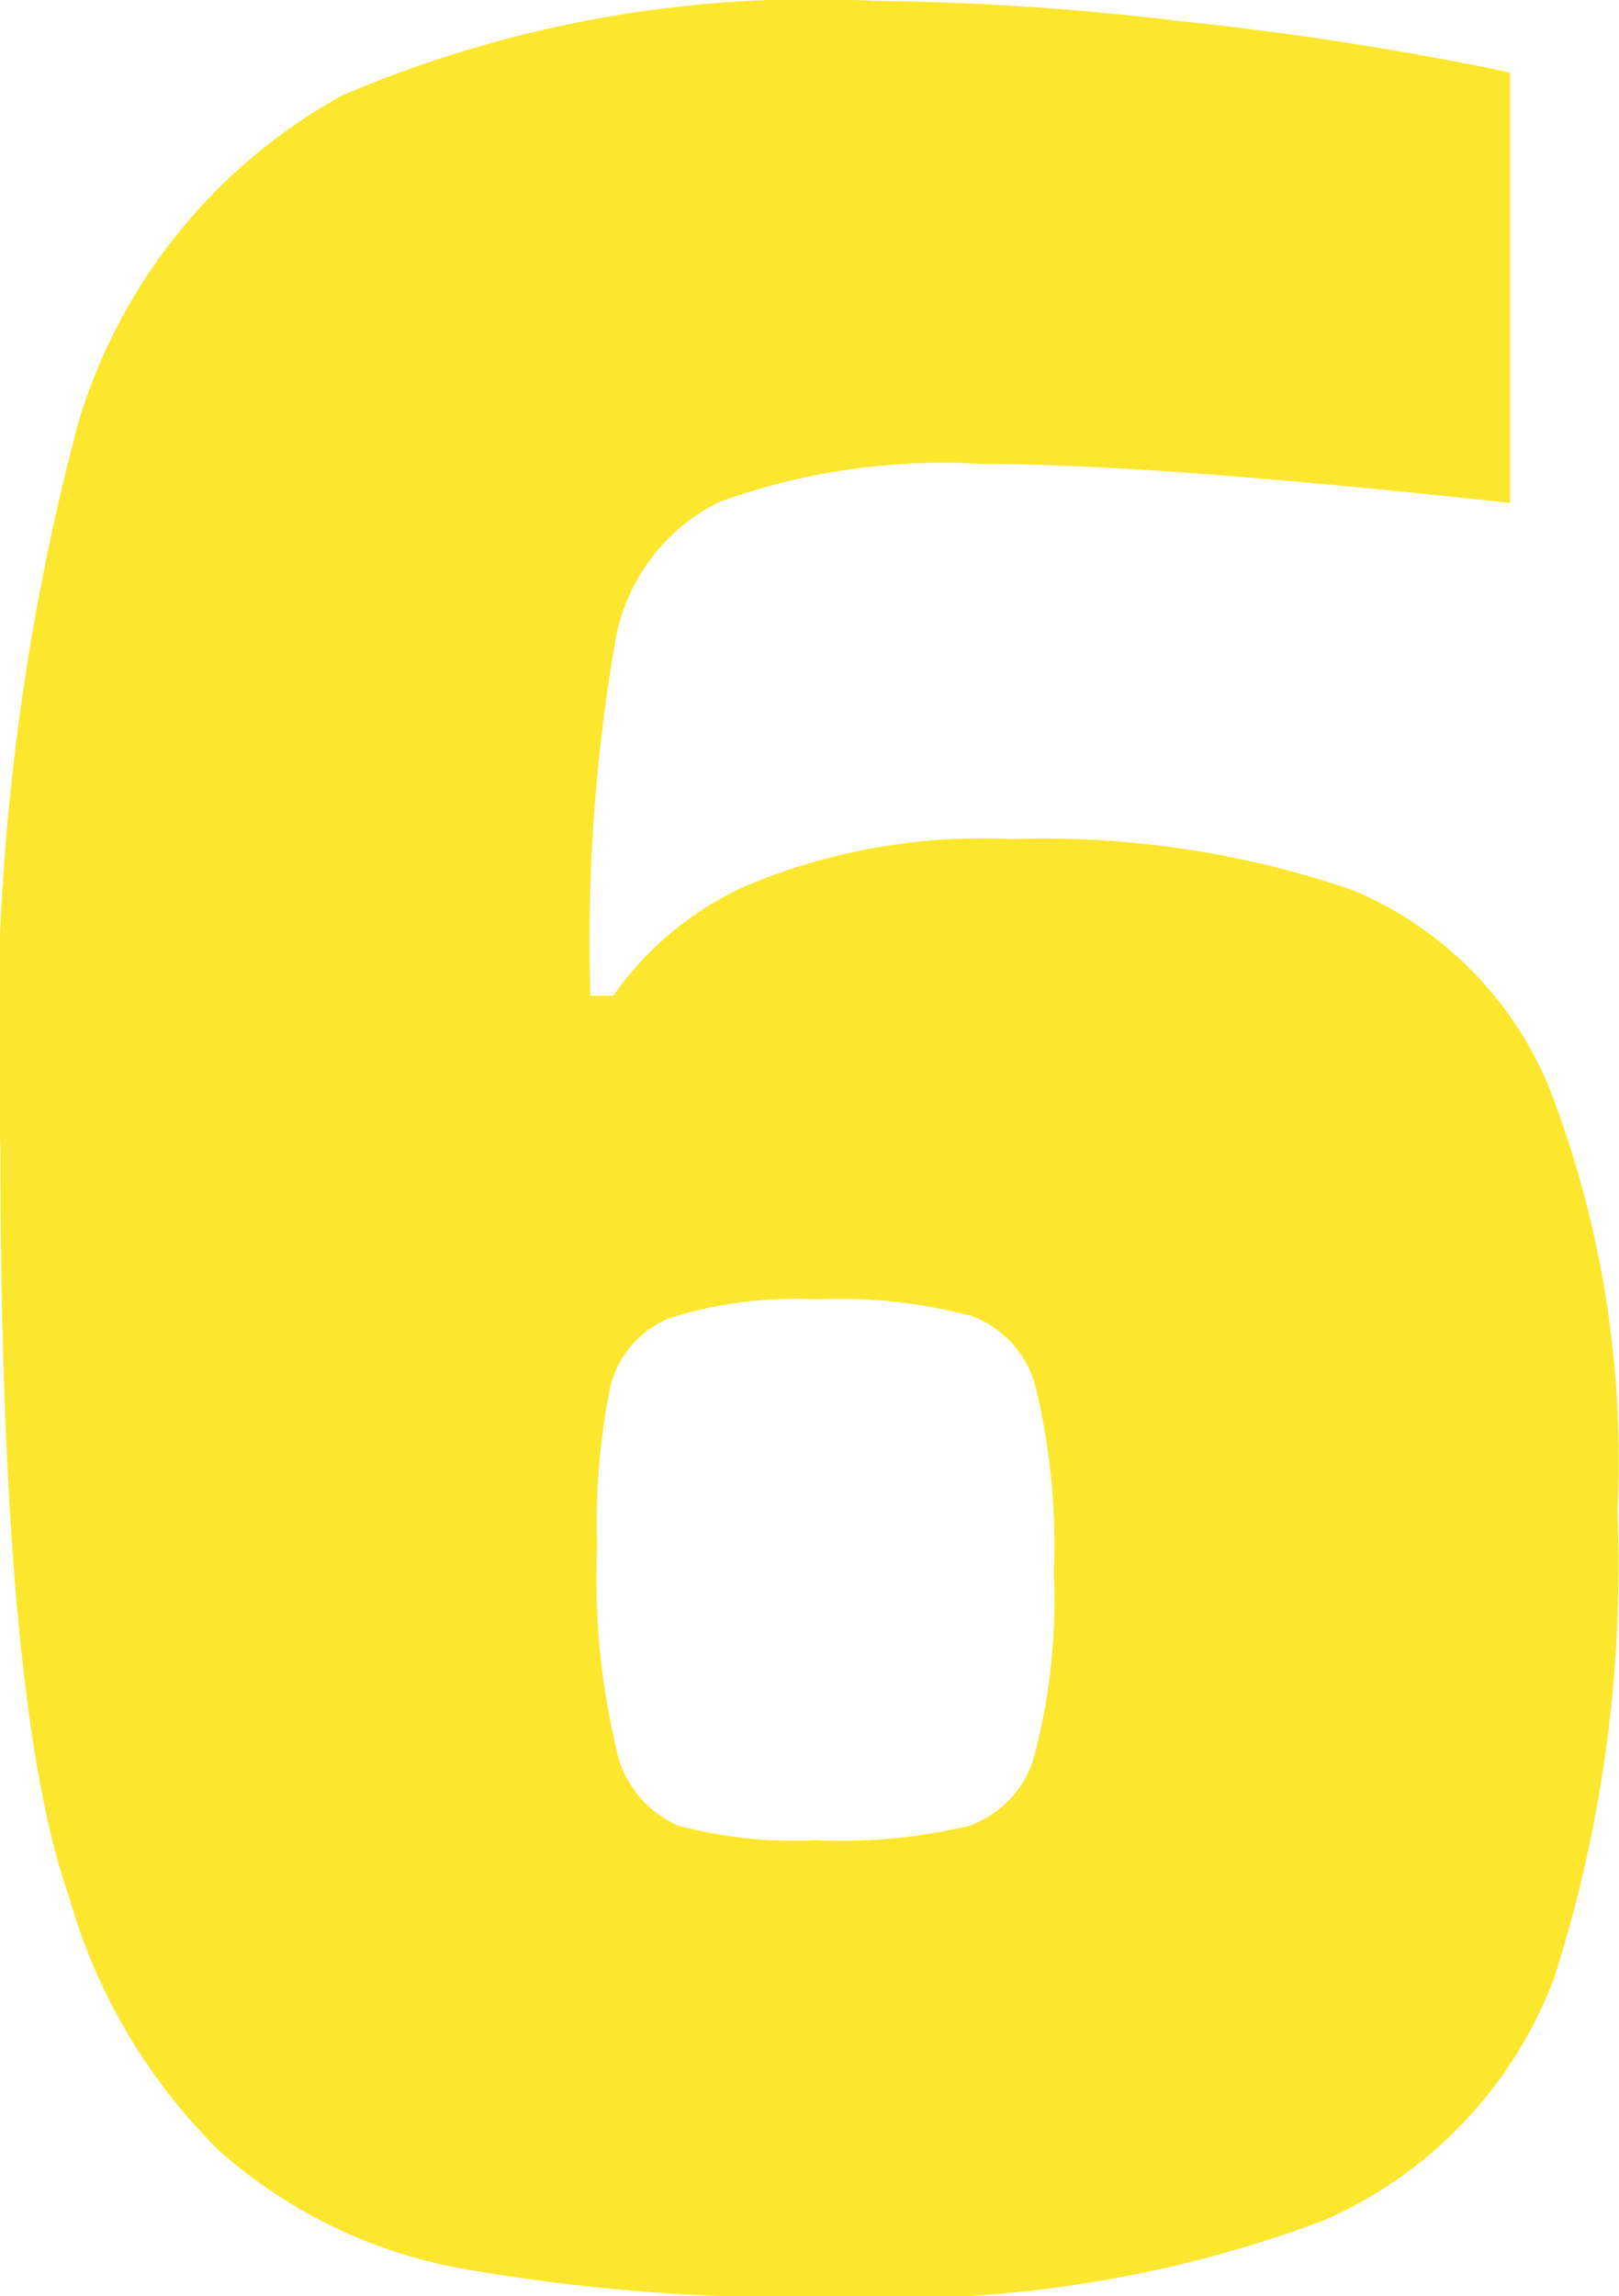 <svg xmlns="http://www.w3.org/2000/svg" width="17.875" height="25.34" viewBox="0 0 17.875 25.34">
  <defs>
    <style>
      .cls-1 {
        fill: #fde72e;
        fill-rule: evenodd;
      }
    </style>
  </defs>
  <path id="_6" data-name="6" class="cls-1" d="M473.127,2861.1a13.512,13.512,0,0,0,5.382-.84,4.74,4.74,0,0,0,2.556-2.68,14.964,14.964,0,0,0,.7-5.15,11.424,11.424,0,0,0-.756-4.68,4.025,4.025,0,0,0-2.178-2.18,10.54,10.54,0,0,0-3.762-.56,6.732,6.732,0,0,0-2.934.52,3.579,3.579,0,0,0-1.458,1.21h-0.252a19.346,19.346,0,0,1,.27-3.89,2.113,2.113,0,0,1,1.152-1.56,7.244,7.244,0,0,1,2.9-.42c1.3,0,3.24.15,5.832,0.43v-4.75a35.951,35.951,0,0,0-3.672-.57,30.285,30.285,0,0,0-3.348-.22,13.18,13.18,0,0,0-5.868,1.04,6.13,6.13,0,0,0-2.916,3.6,26.33,26.33,0,0,0-.864,8.03q0,6.12.756,8.25a6.359,6.359,0,0,0,1.674,2.82,5.517,5.517,0,0,0,2.628,1.28,21.073,21.073,0,0,0,4.158.32h0Zm-0.216-5.04a4.994,4.994,0,0,1-1.512-.16,1.168,1.168,0,0,1-.684-0.83,8.111,8.111,0,0,1-.216-2.25,7.6,7.6,0,0,1,.144-1.76,1.1,1.1,0,0,1,.648-0.76,4.542,4.542,0,0,1,1.62-.21,5.768,5.768,0,0,1,1.71.18,1.139,1.139,0,0,1,.72.79,7.459,7.459,0,0,1,.2,2.05,6.689,6.689,0,0,1-.216,2.02,1.134,1.134,0,0,1-.72.77,6.11,6.11,0,0,1-1.692.16h0Z" transform="translate(-463.906 -2835.75)"/>
</svg>
